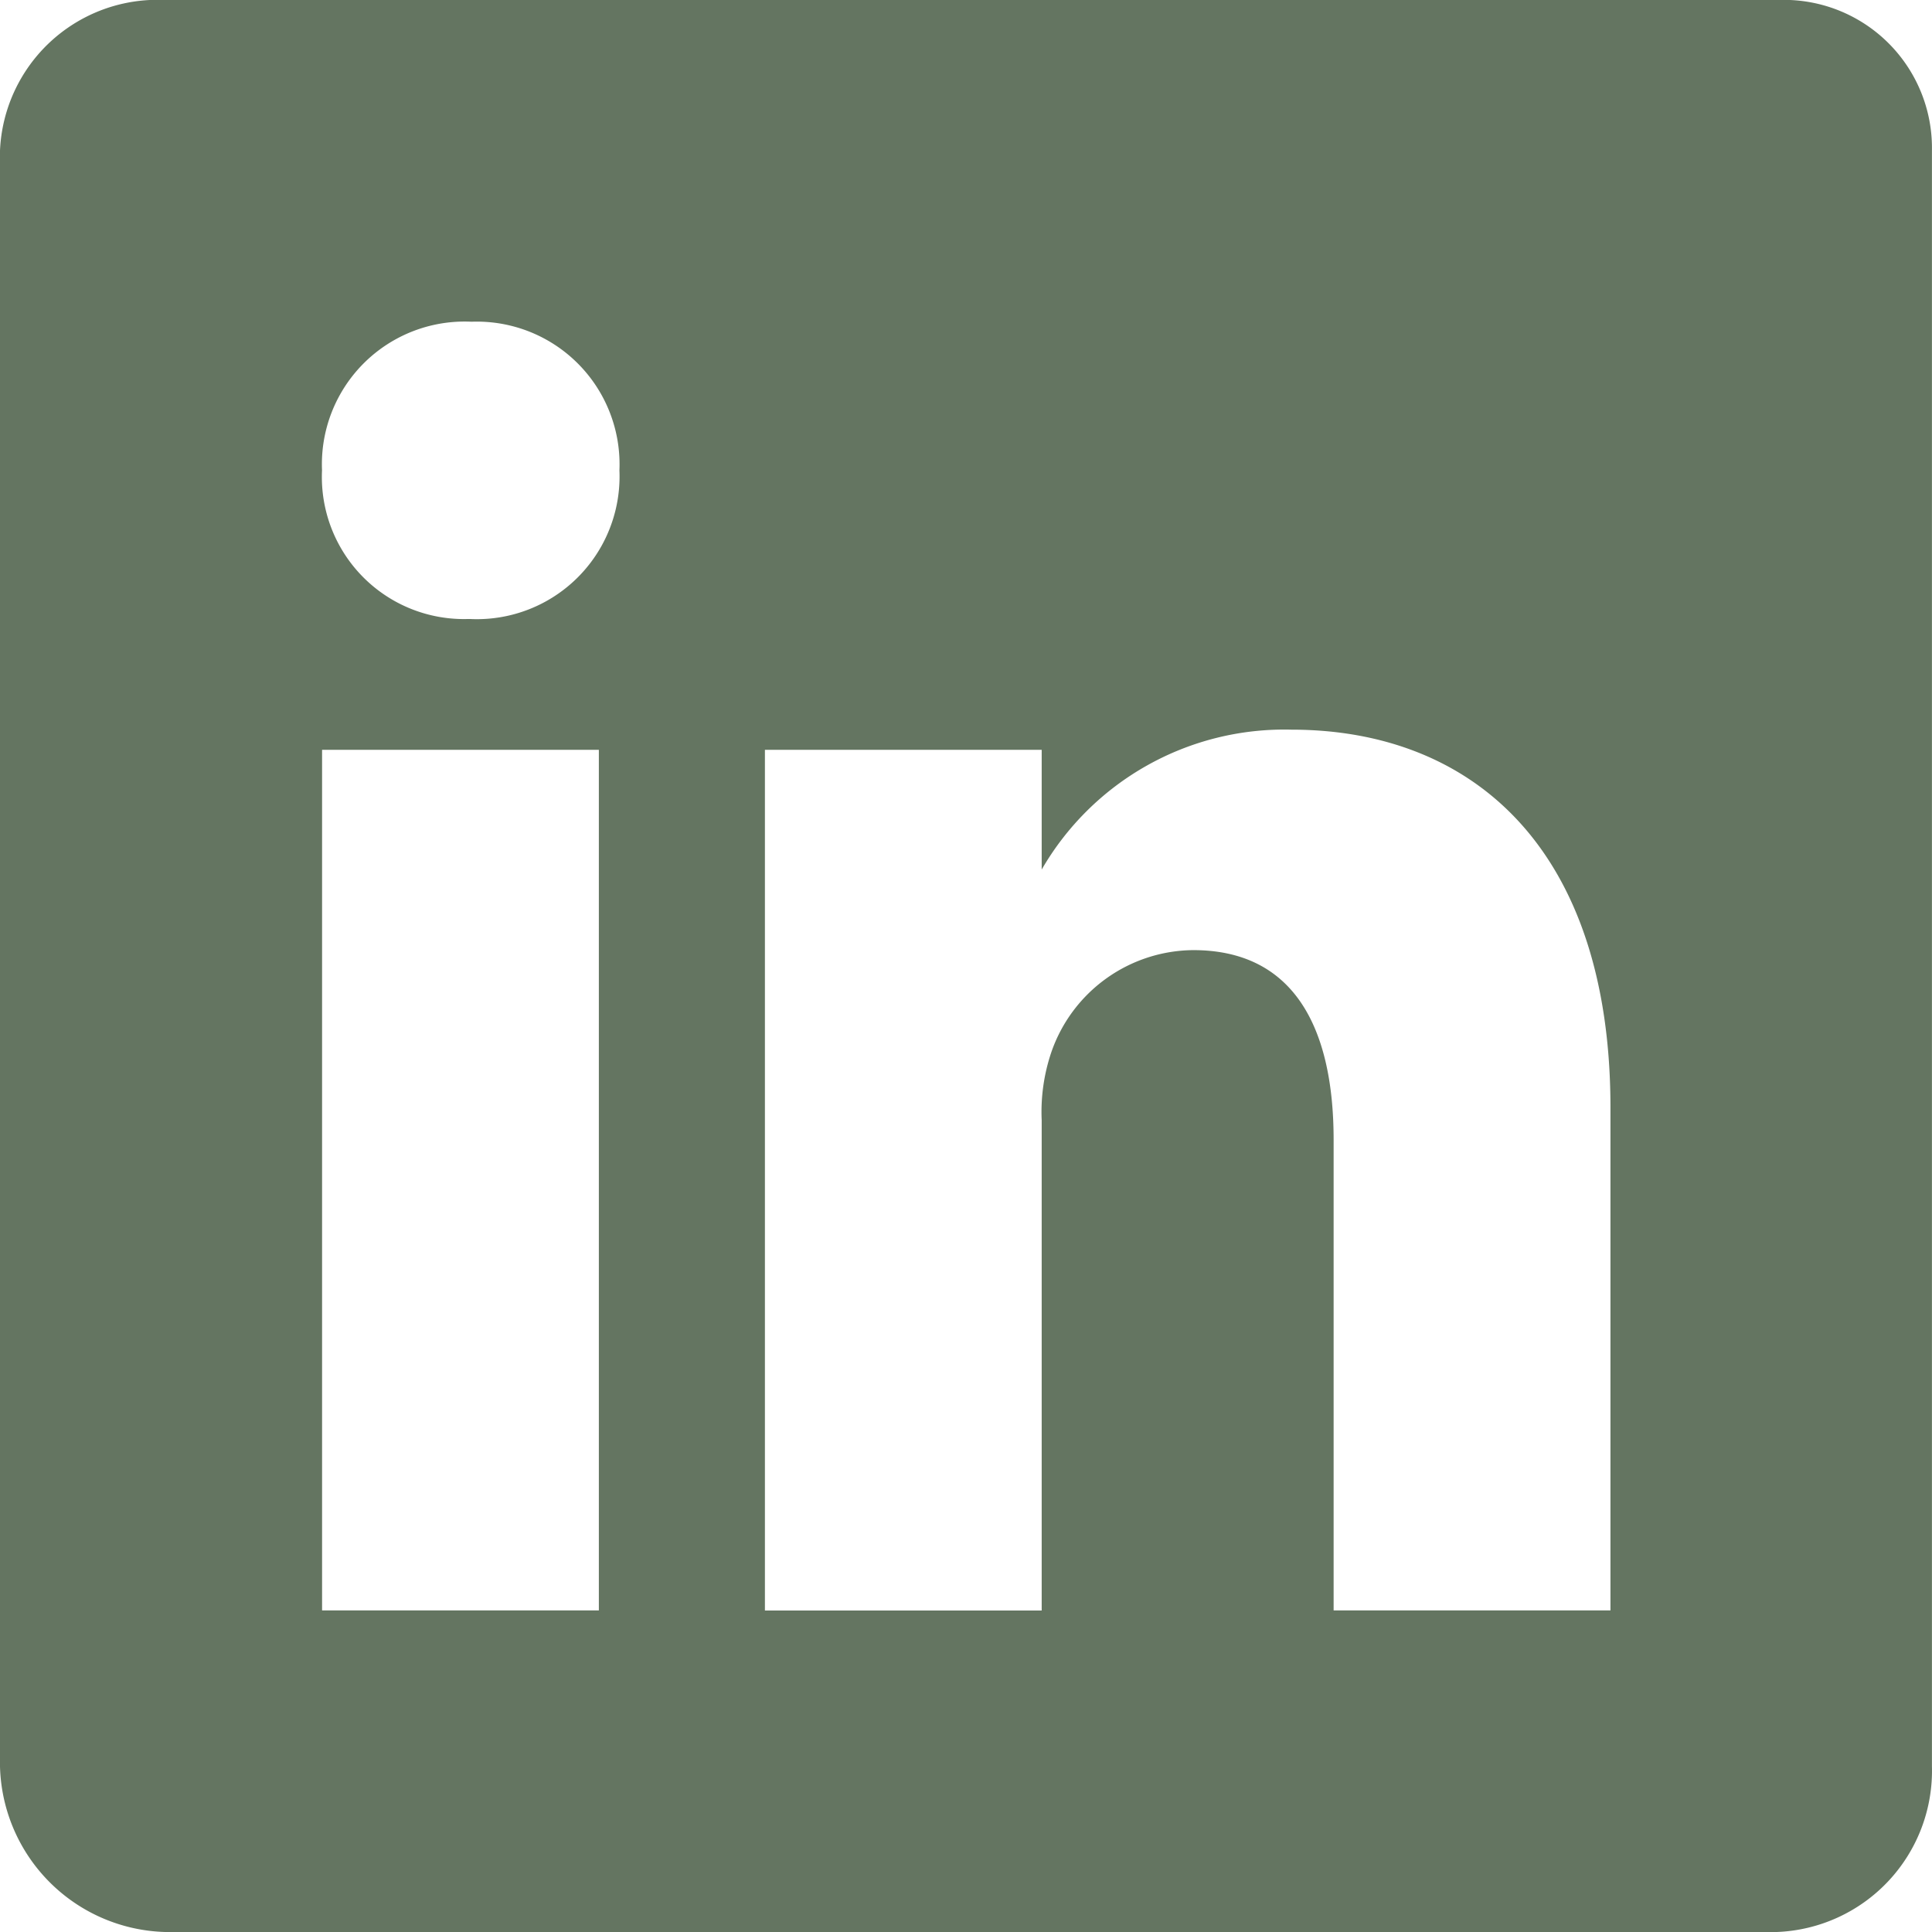 <svg xmlns="http://www.w3.org/2000/svg" width="32.494" height="32.494" viewBox="0 0 32.494 32.494">
  <path id="Icon_ionic-logo-linkedin" data-name="Icon ionic-logo-linkedin" d="M34.4,4.5H7.276A2.651,2.651,0,0,0,4.5,7.031V34.209a2.859,2.859,0,0,0,2.776,2.785h27.11a2.714,2.714,0,0,0,2.607-2.785V7.031A2.491,2.491,0,0,0,34.4,4.5ZM14.572,31.585H9.917V17.111h4.655ZM12.405,14.911h-.034a2.389,2.389,0,0,1-2.455-2.5,2.4,2.4,0,0,1,2.514-2.5,2.4,2.4,0,0,1,2.488,2.5A2.4,2.4,0,0,1,12.405,14.911Zm19.18,16.674H26.93V23.671c0-1.9-.677-3.191-2.361-3.191A2.547,2.547,0,0,0,22.181,22.2a3.134,3.134,0,0,0-.161,1.143v8.244H17.365V17.111h4.655v2.014a4.712,4.712,0,0,1,4.2-2.353c3.056,0,5.366,2.014,5.366,6.357v8.456Z" transform="translate(-4.5 -4.5)" fill="#647561"/>
</svg>
